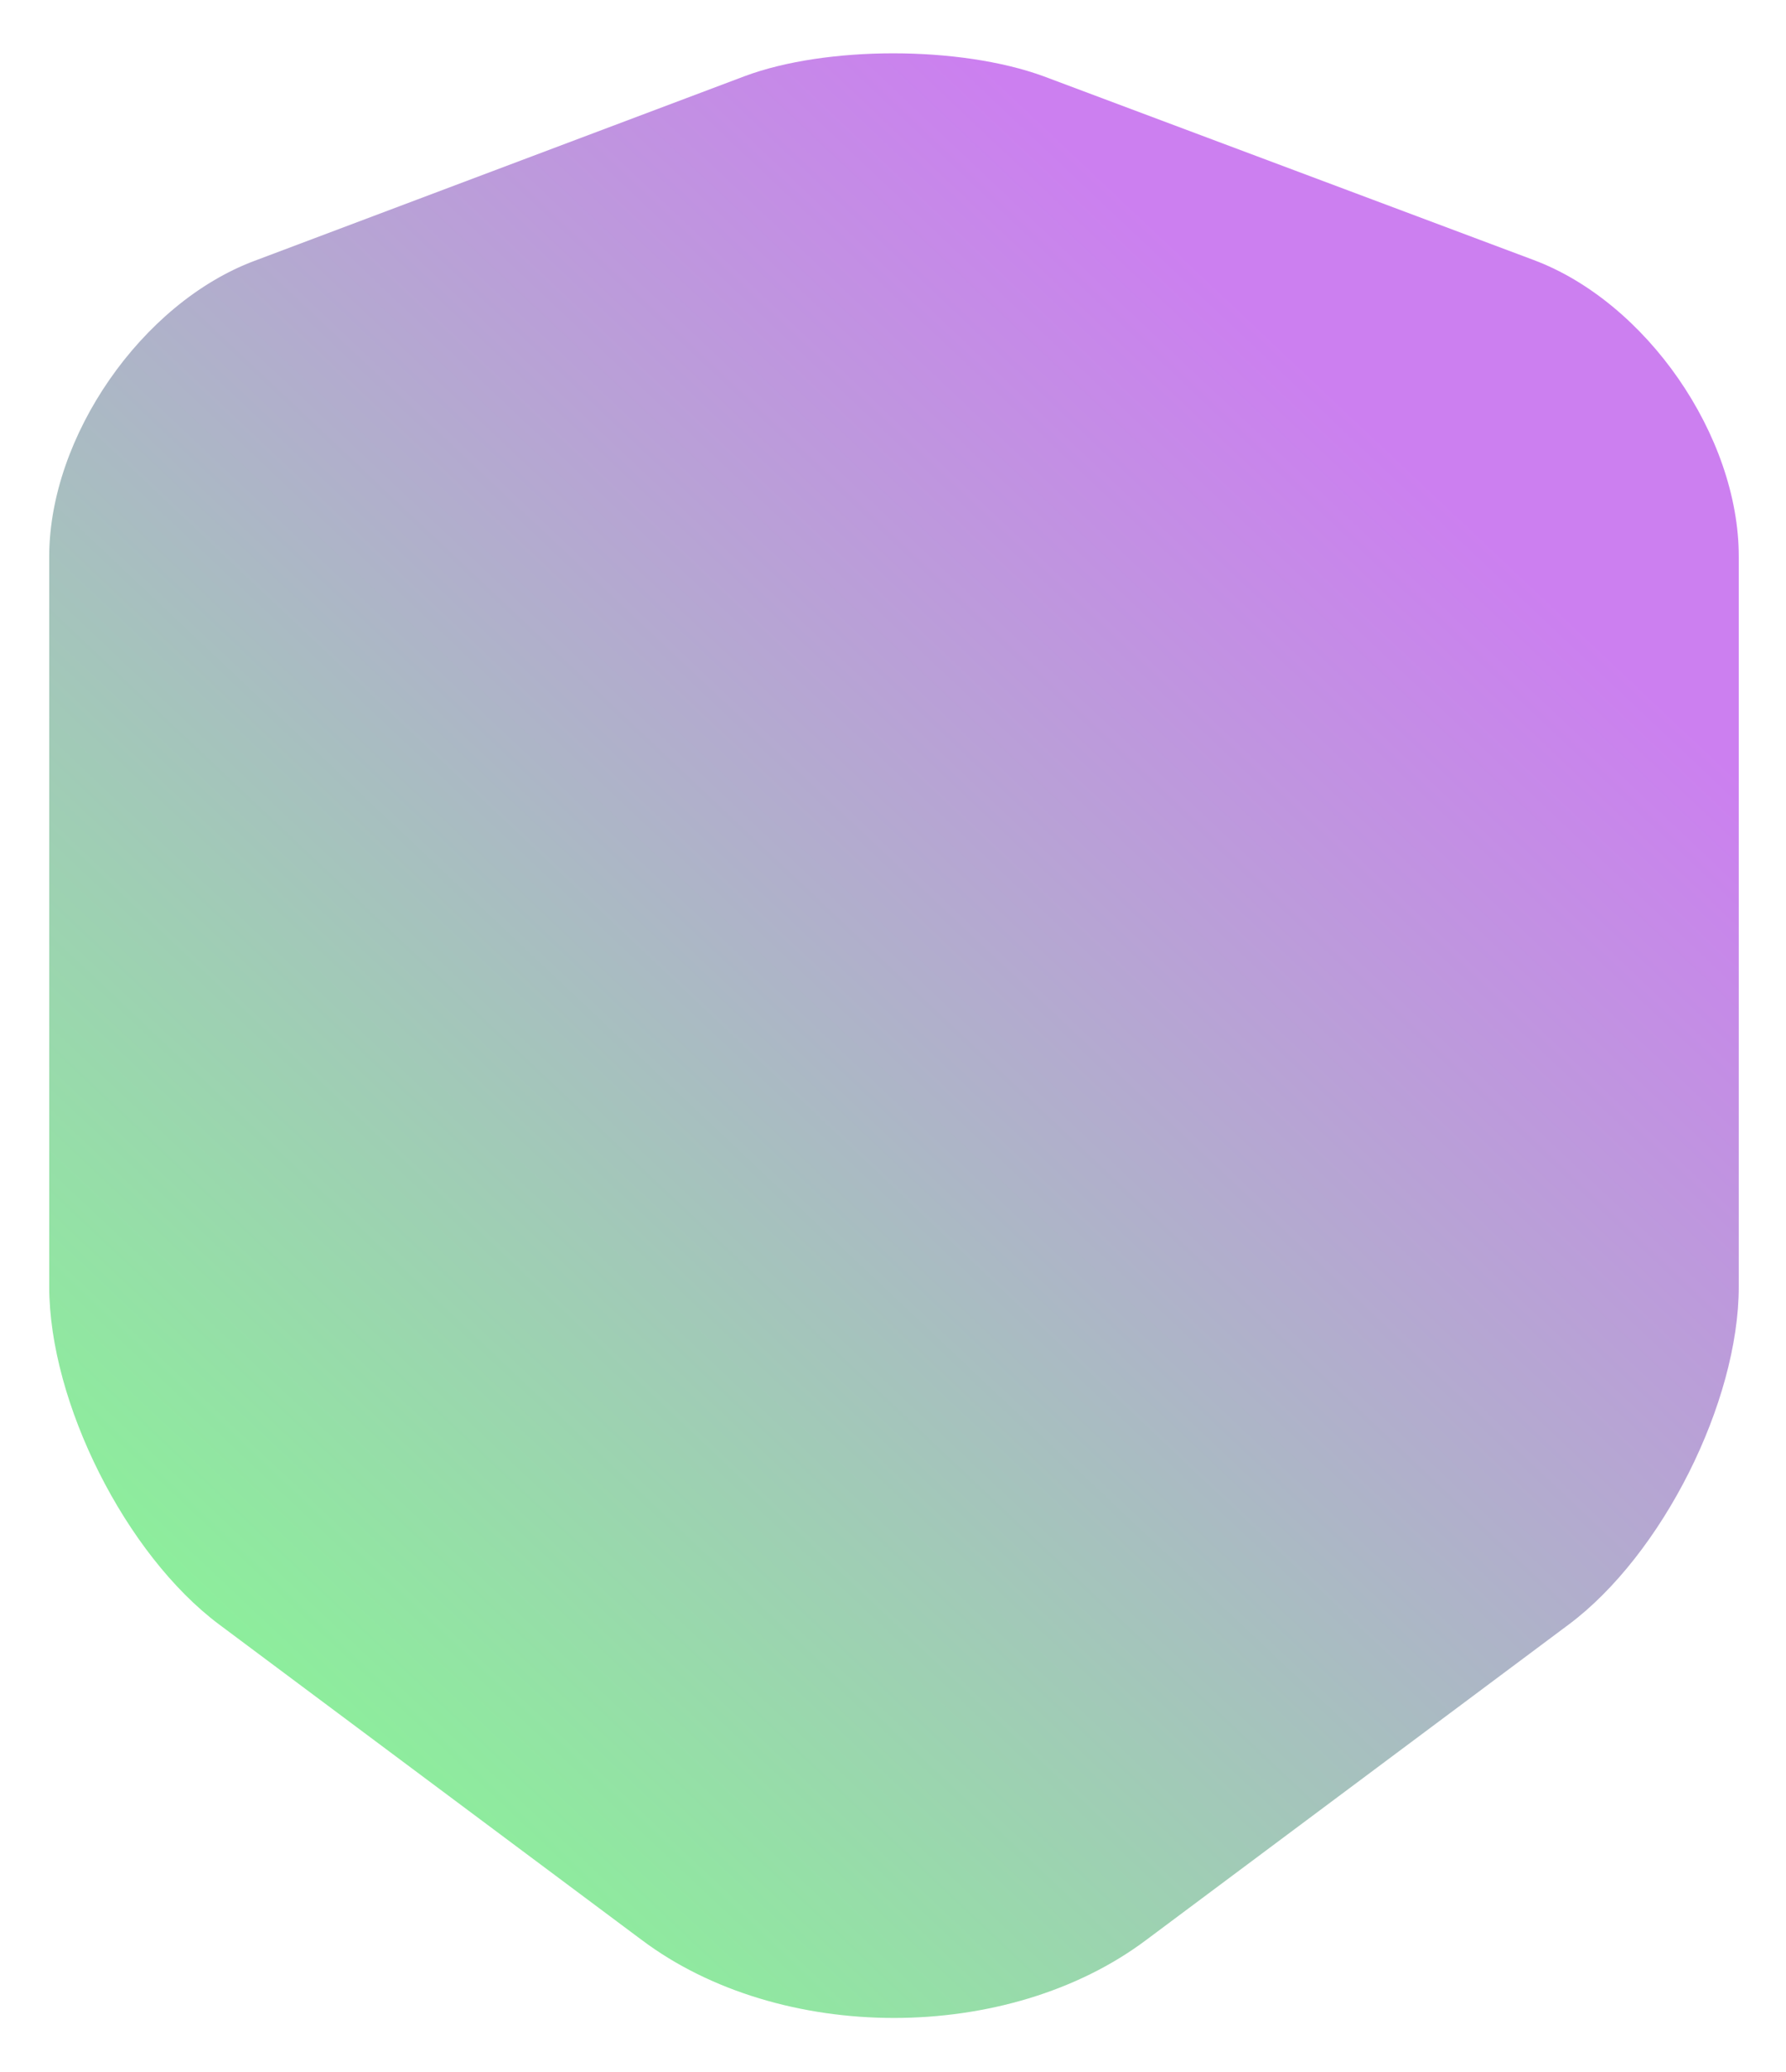 <?xml version="1.0" encoding="UTF-8"?> <svg xmlns="http://www.w3.org/2000/svg" width="25" height="29" viewBox="0 0 25 29" fill="none"><path d="M10.424 1.066L3.562 3.651C1.981 4.243 0.689 6.113 0.689 7.79V18.006C0.689 19.629 1.761 21.76 3.067 22.736L8.98 27.15C10.919 28.608 14.109 28.608 16.047 27.15L21.96 22.736C23.266 21.76 24.339 19.629 24.339 18.006V7.79C24.339 6.099 23.046 4.229 21.465 3.638L14.604 1.066C13.435 0.64 11.565 0.64 10.424 1.066Z" fill="url(#paint0_linear_212_4)"></path><defs><linearGradient id="paint0_linear_212_4" x1="-3.5" y1="21.513" x2="14.945" y2="1.964" gradientUnits="userSpaceOnUse"><stop stop-color="#83FF8F"></stop><stop offset="1" stop-color="#CC7FF0"></stop></linearGradient></defs></svg> 